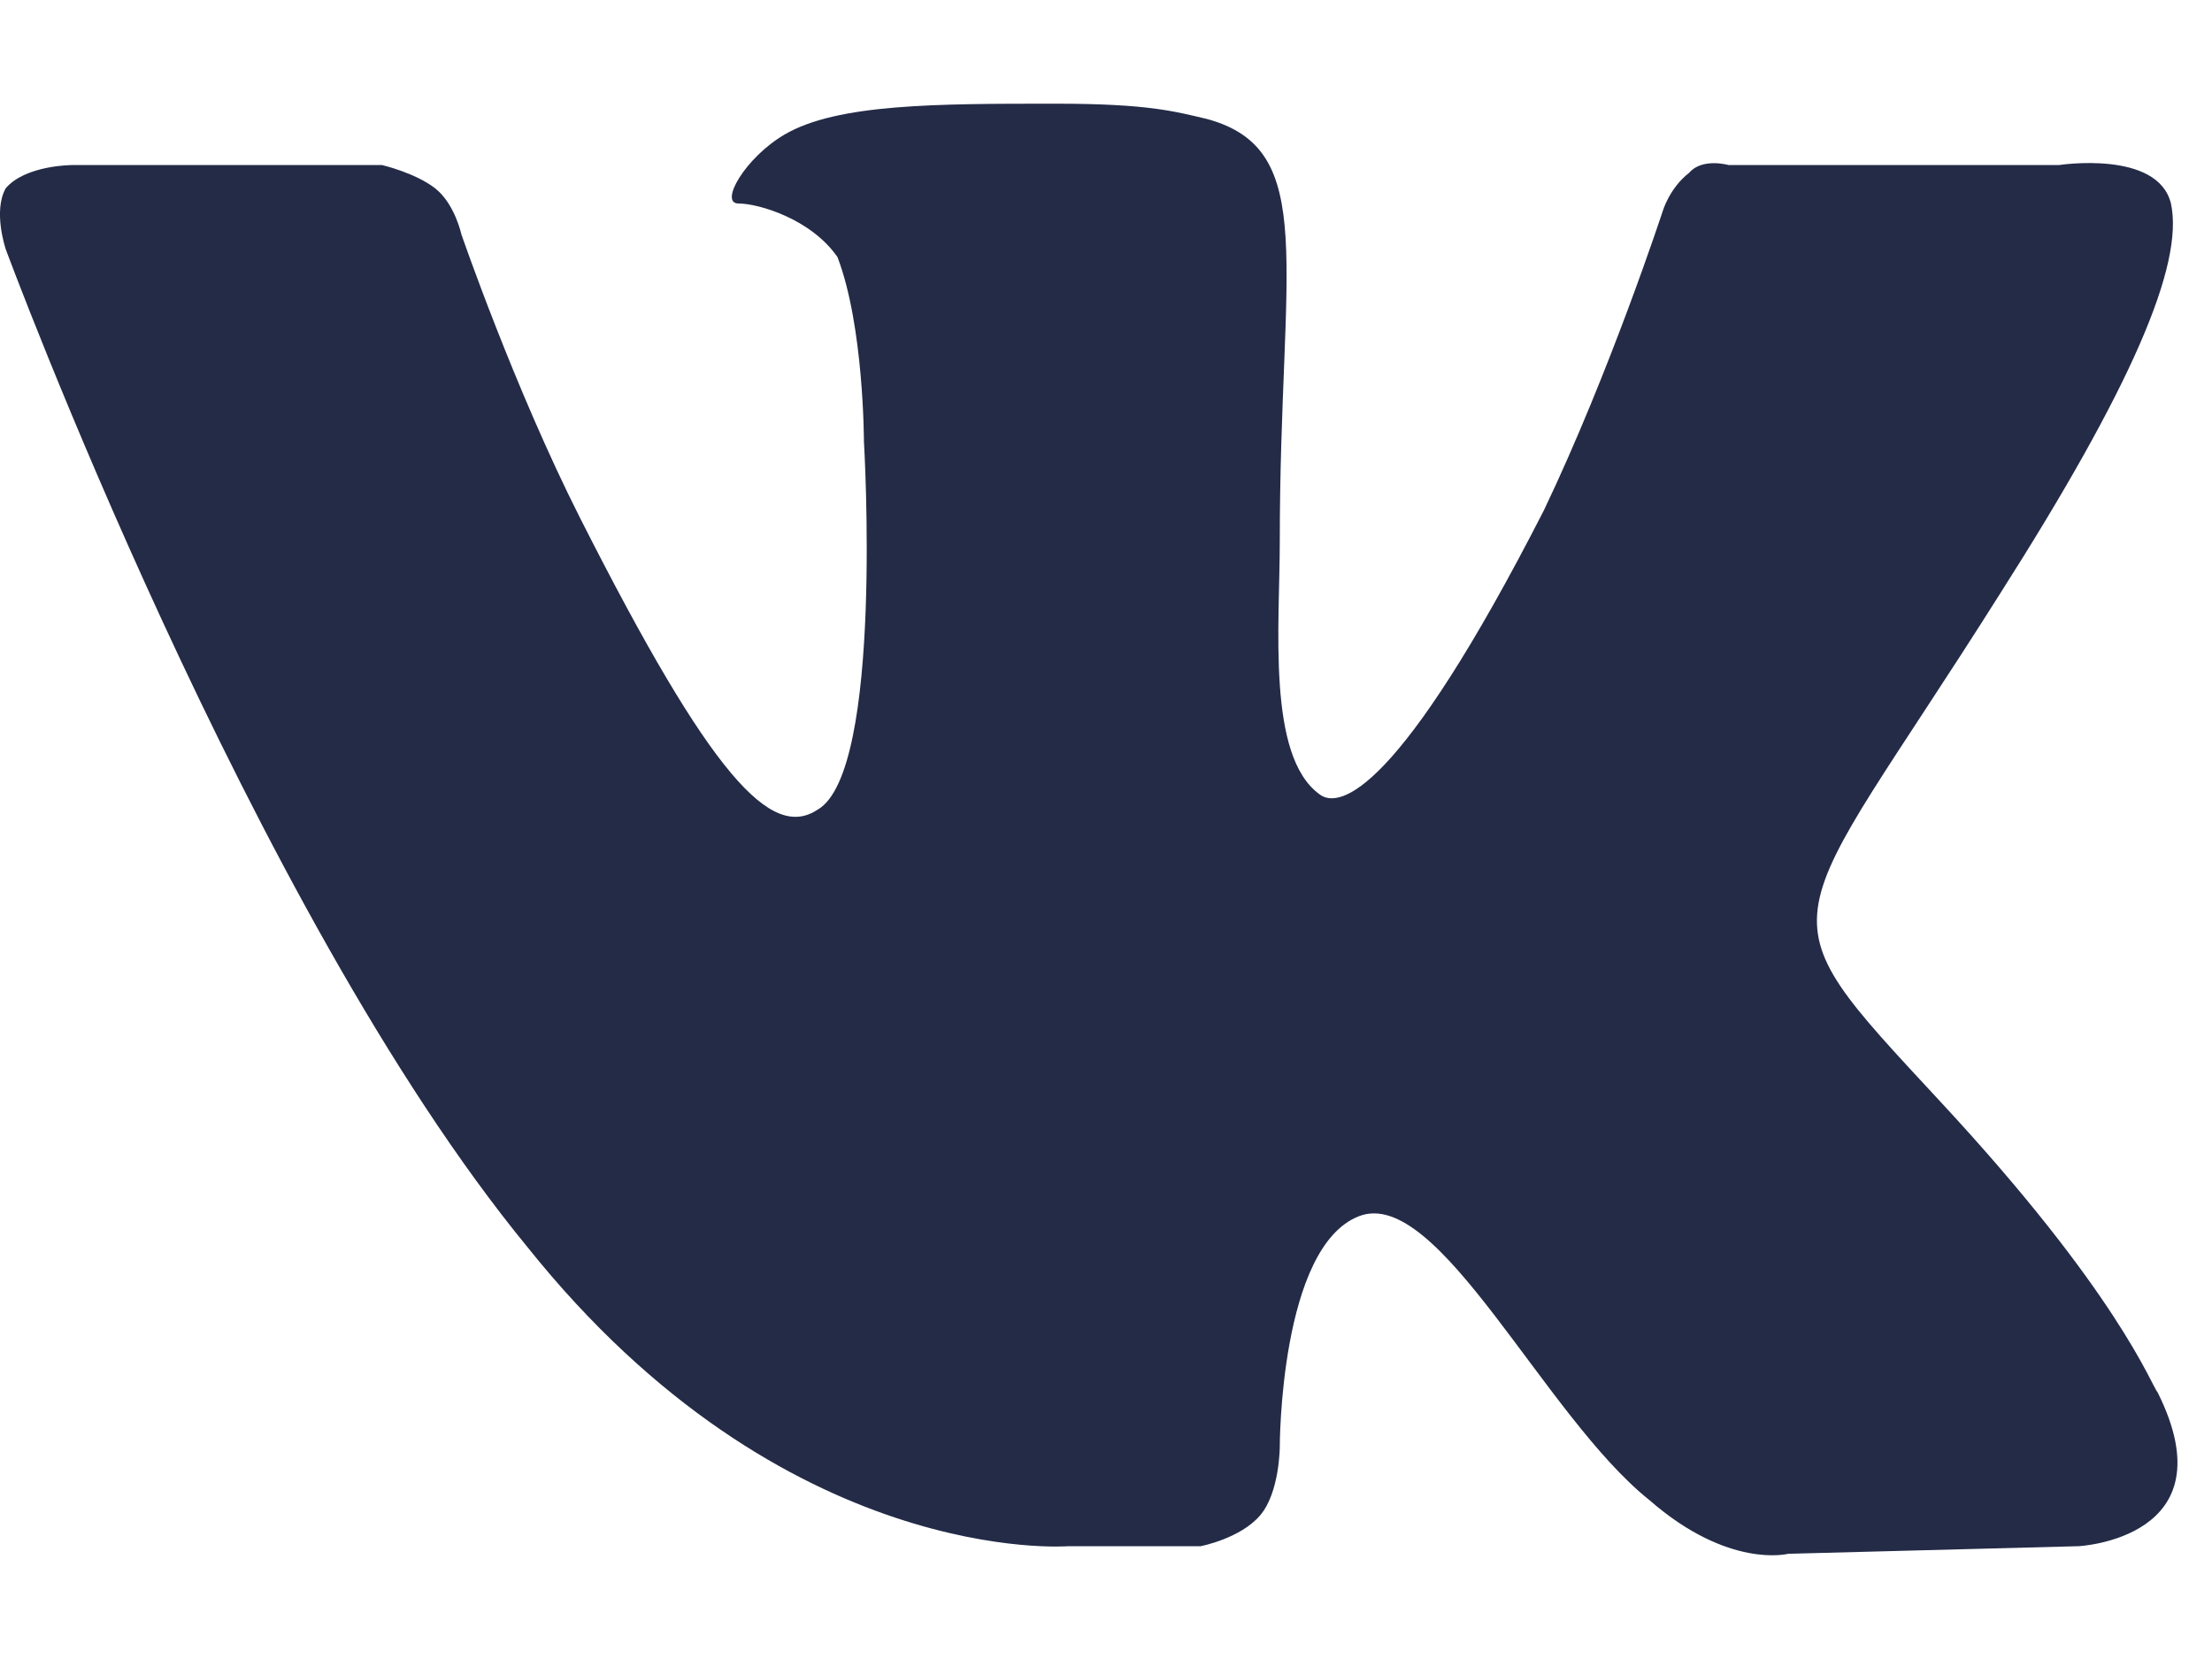 <?xml version="1.0" encoding="UTF-8"?> <svg xmlns="http://www.w3.org/2000/svg" width="16" height="12" viewBox="0 0 16 12" fill="none"> <path fill-rule="evenodd" clip-rule="evenodd" d="M7.73 11.184H8.685C8.685 11.184 8.971 11.129 9.114 10.962C9.257 10.796 9.257 10.463 9.257 10.463C9.257 10.463 9.257 9.019 9.83 8.797C10.403 8.575 11.167 10.241 11.931 10.851C12.504 11.351 12.934 11.239 12.934 11.239L15.035 11.184C15.035 11.184 16.133 11.129 15.608 10.074C15.56 10.018 15.321 9.352 14.032 7.965C12.695 6.522 12.886 6.8 14.462 4.302C15.417 2.804 15.799 1.915 15.703 1.472C15.608 1.083 14.892 1.194 14.892 1.194H12.504C12.504 1.194 12.313 1.139 12.218 1.25C12.075 1.361 12.027 1.527 12.027 1.527C12.027 1.527 11.645 2.692 11.167 3.692C10.117 5.745 9.687 5.856 9.544 5.745C9.162 5.468 9.257 4.524 9.257 3.913C9.257 1.915 9.544 1.083 8.732 0.861C8.494 0.805 8.303 0.75 7.634 0.75C6.775 0.75 6.058 0.75 5.677 0.972C5.39 1.139 5.199 1.472 5.342 1.472C5.486 1.472 5.867 1.583 6.058 1.86C6.249 2.36 6.249 3.192 6.249 3.192C6.249 3.192 6.393 5.579 5.915 5.856C5.581 6.078 5.151 5.634 4.196 3.747C3.719 2.804 3.337 1.694 3.337 1.694C3.337 1.694 3.289 1.472 3.146 1.361C3.003 1.25 2.764 1.194 2.764 1.194H0.52C0.52 1.194 0.186 1.194 0.042 1.361C-0.053 1.527 0.042 1.804 0.042 1.804C0.042 1.804 1.809 6.577 3.814 9.019C5.677 11.351 7.73 11.184 7.73 11.184Z" fill="#232B47"></path> </svg> 